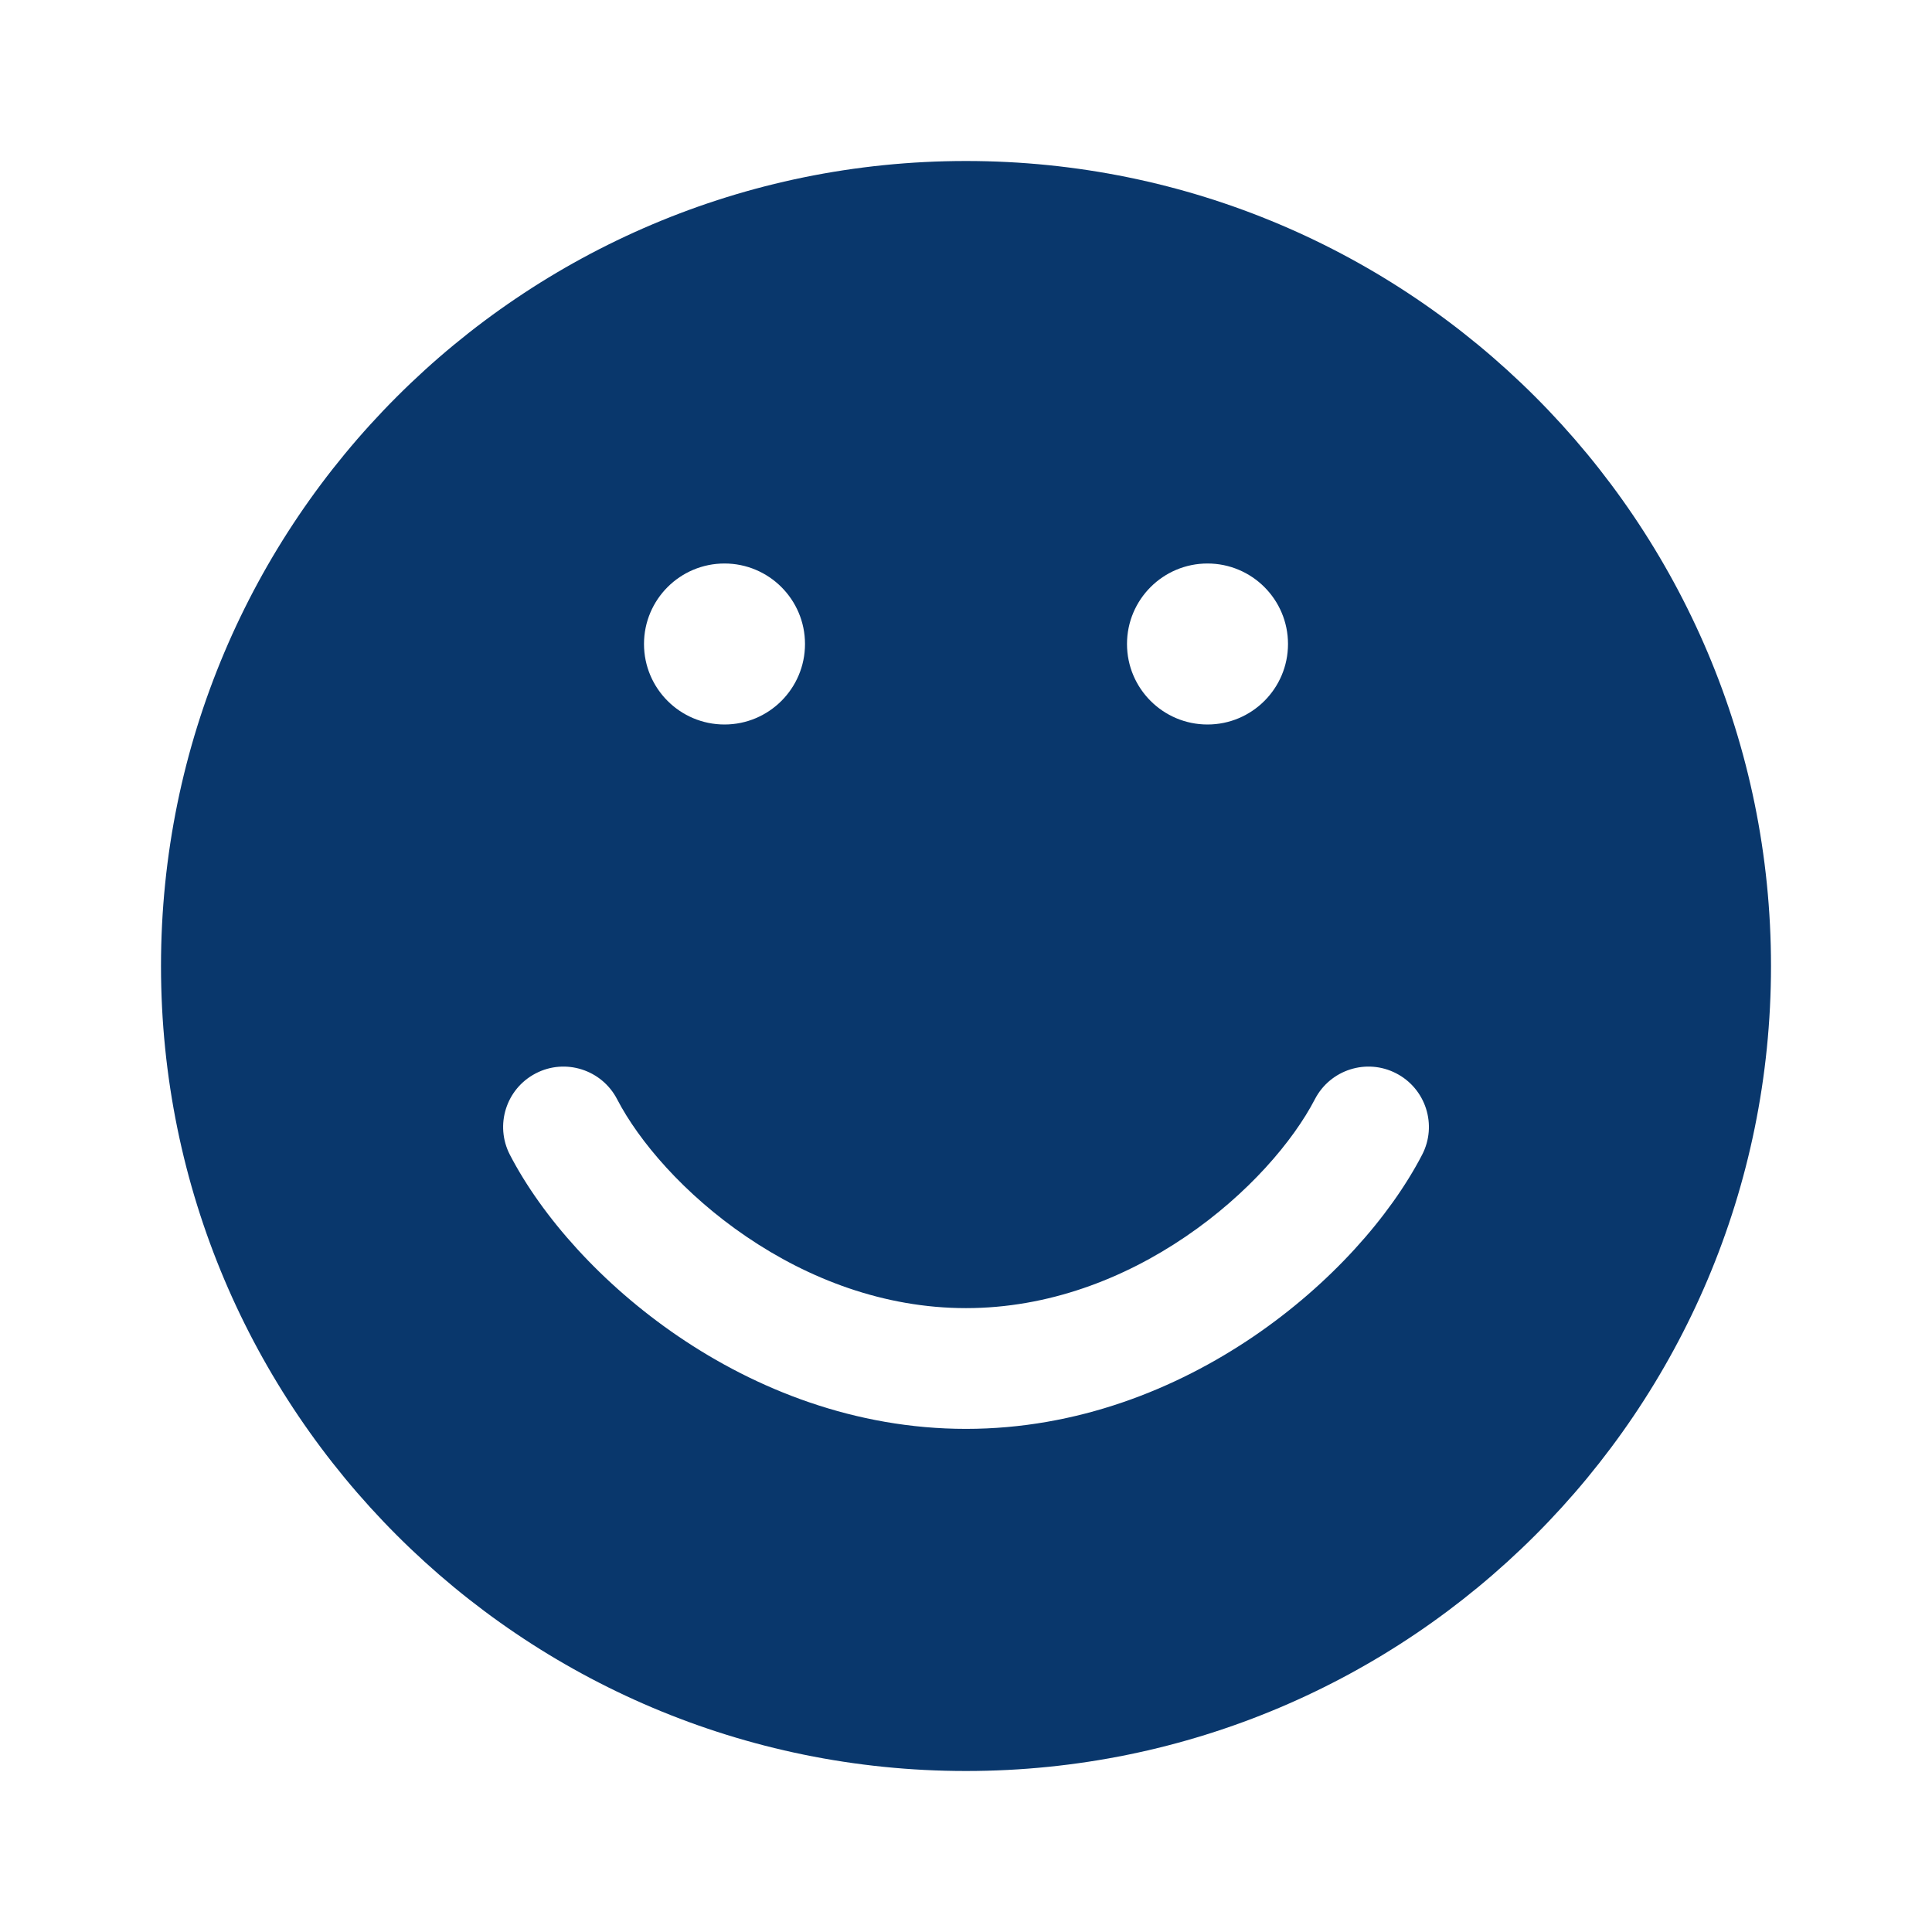 <?xml version="1.0" encoding="UTF-8"?> <svg xmlns="http://www.w3.org/2000/svg" width="24" height="24" viewBox="0 0 24 24" fill="none"><path fill-rule="evenodd" clip-rule="evenodd" d="M22 12C22 17.523 17.523 22 12 22C6.477 22 2 17.523 2 12C2 6.477 6.477 2 12 2C17.523 2 22 6.477 22 12ZM6.655 13.334C7.022 13.143 7.475 13.287 7.666 13.655C7.935 14.174 8.495 14.834 9.272 15.362C10.042 15.886 10.981 16.25 12 16.25C13.019 16.25 13.958 15.886 14.728 15.362C15.505 14.834 16.065 14.174 16.334 13.655C16.525 13.287 16.977 13.143 17.345 13.334C17.713 13.525 17.857 13.977 17.666 14.345C17.268 15.112 16.528 15.952 15.572 16.602C14.608 17.257 13.381 17.75 12 17.75C10.619 17.75 9.391 17.257 8.428 16.602C7.472 15.952 6.732 15.112 6.334 14.345C6.144 13.977 6.287 13.525 6.655 13.334ZM9 9C9.552 9 10 8.552 10 8C10 7.448 9.552 7 9 7C8.448 7 8 7.448 8 8C8 8.552 8.448 9 9 9ZM15 9C15.552 9 16 8.552 16 8C16 7.448 15.552 7 15 7C14.448 7 14 7.448 14 8C14 8.552 14.448 9 15 9Z" fill="#09376C"></path></svg> 